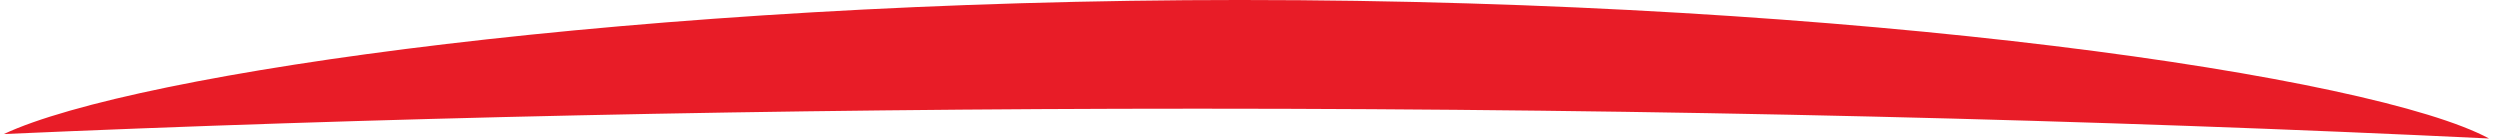 <?xml version="1.0" encoding="UTF-8"?>
<svg xmlns="http://www.w3.org/2000/svg" width="161" height="9" viewBox="0 0 161 9">
  <g>
    <g>
      <path fill="#e81c27" d="M79.984 0c39.757 0 72.893 4.916 80.31 8.919-25.037-1.207-53.269-1.92-83.139-1.92C49.738 7 23.701 7.6.248 8.632 8.672 4.685 41.174-.001 79.984-.001z"></path>
    </g>
  </g>
</svg>
